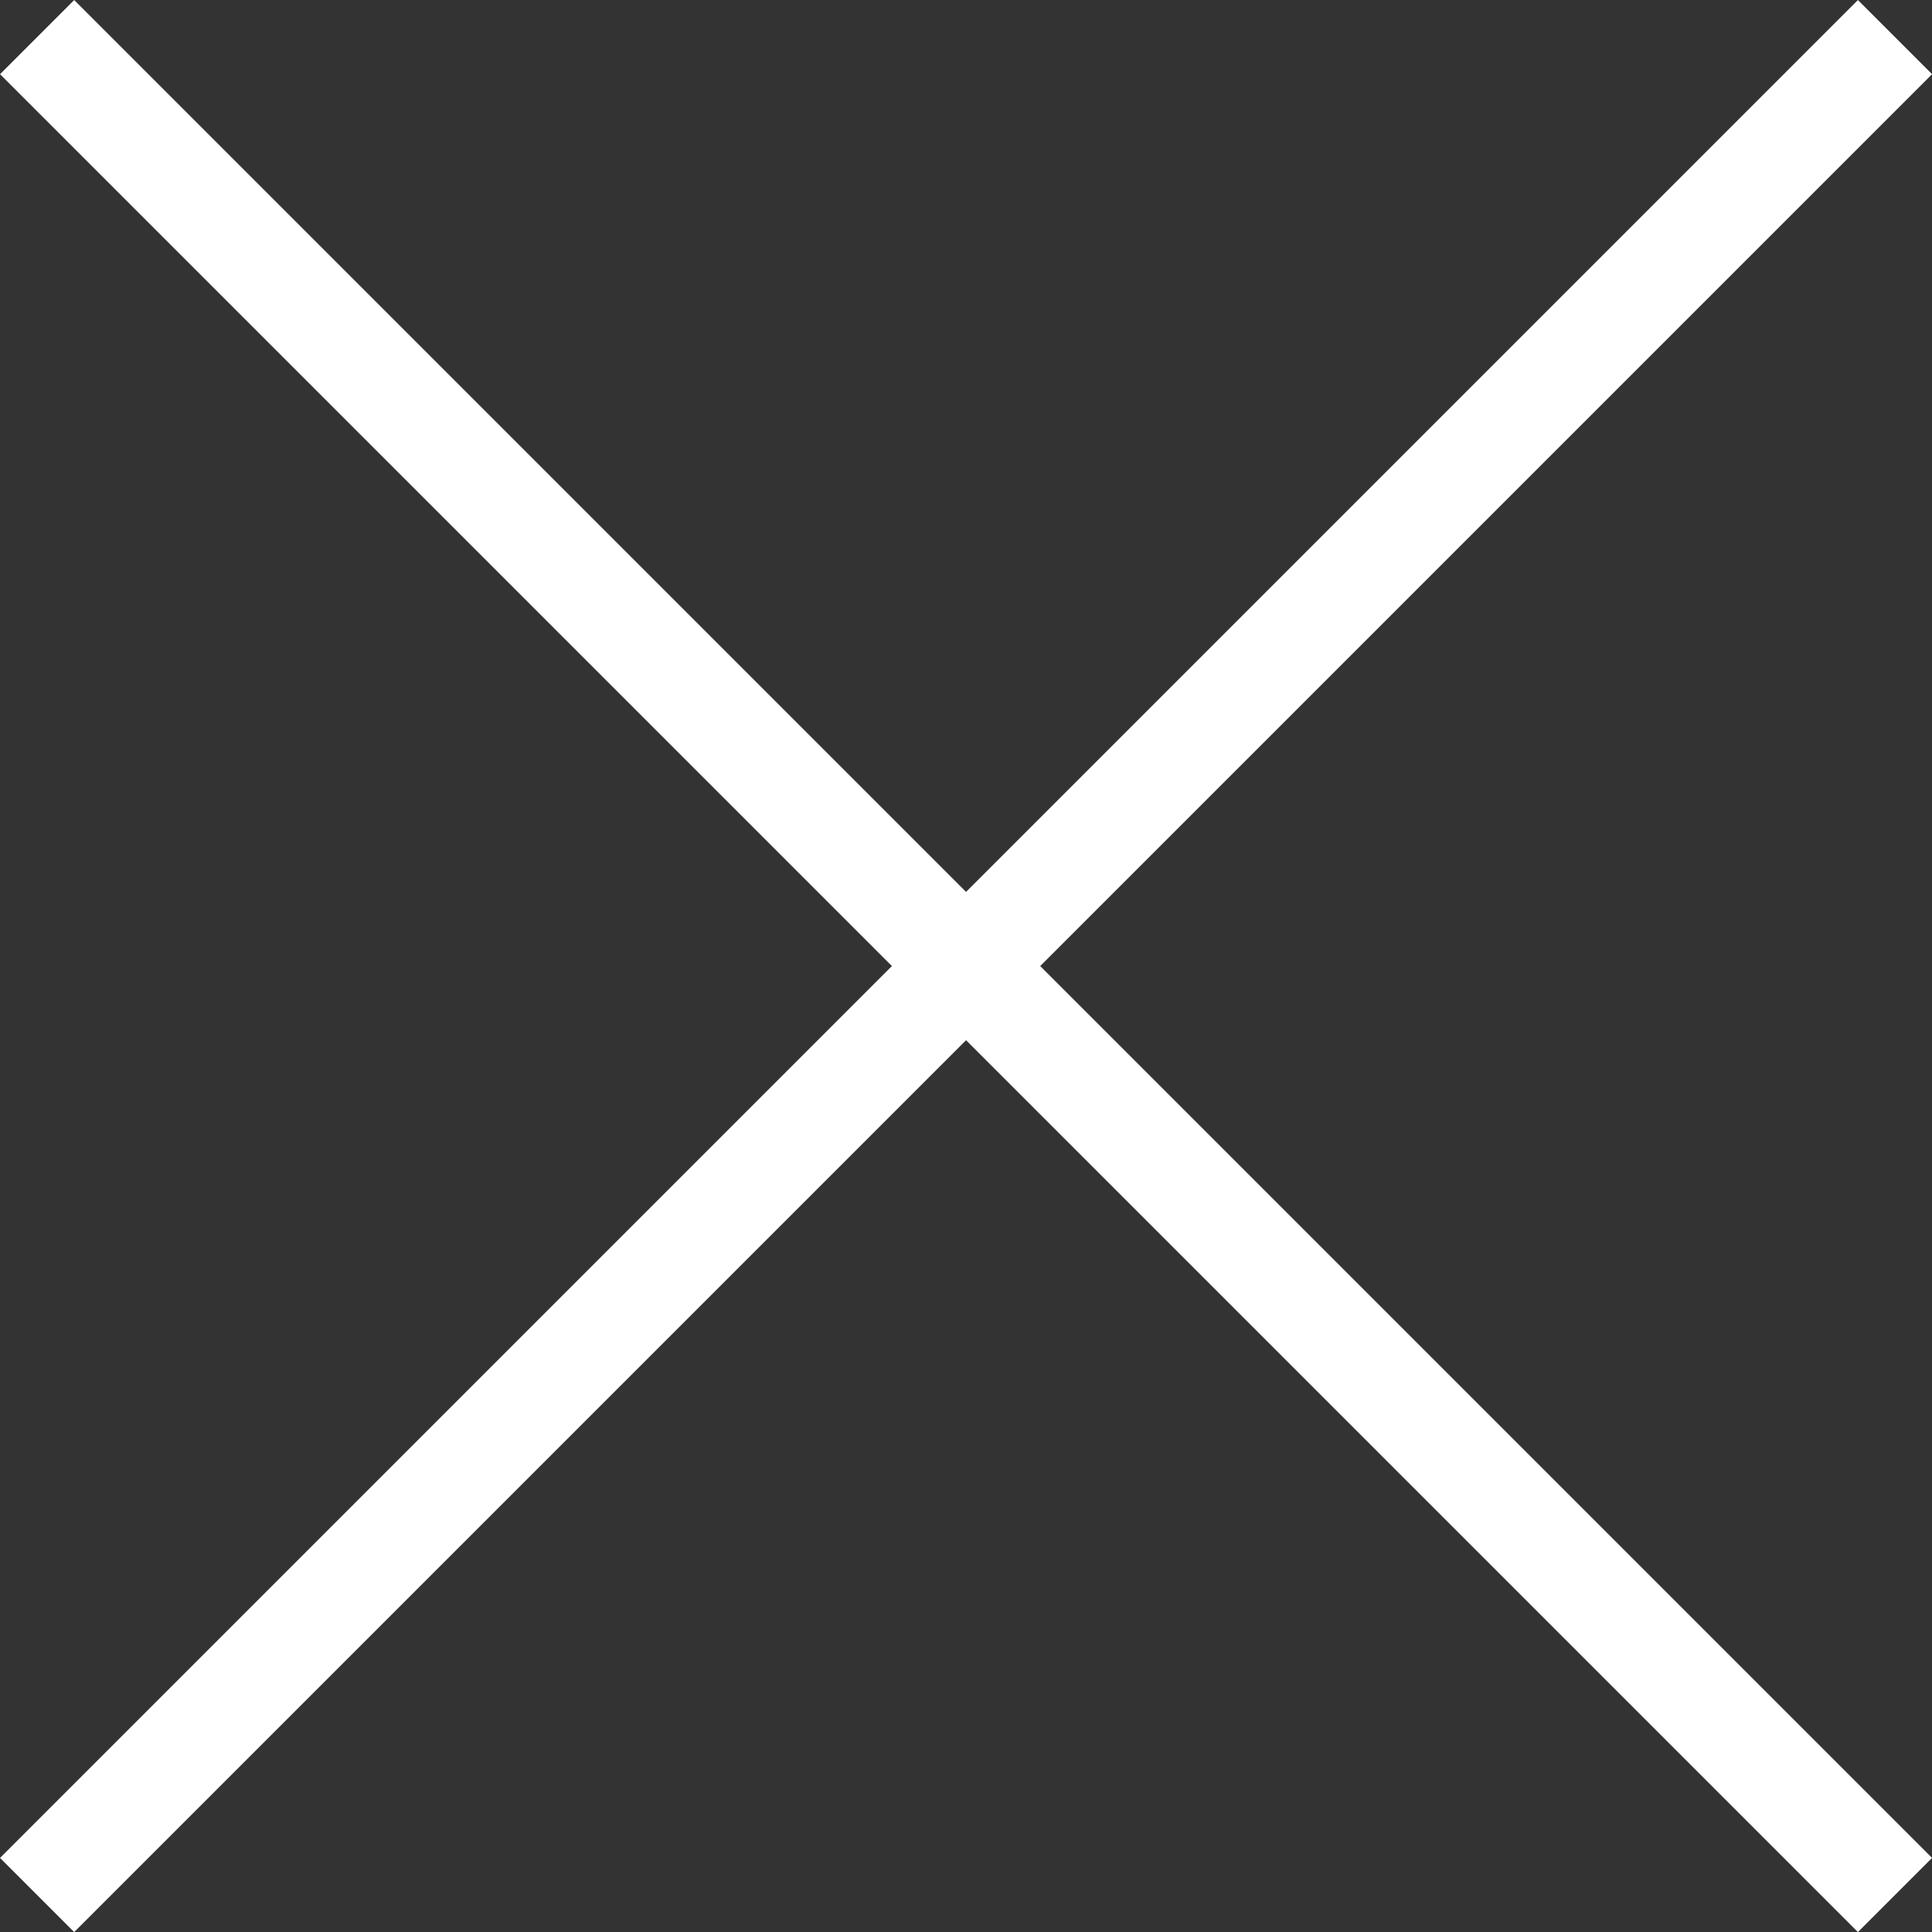 <svg xmlns="http://www.w3.org/2000/svg" width="18.426" height="18.426" viewBox="0 0 18.426 18.426">
  <rect x="0" y="0" width="18.426" height="18.426" fill="#333333" stroke="none"/>
  <g id="グループ_2060" data-name="グループ 2060" transform="translate(-46.146 -71.146)">
    <path id="パス_42" data-name="パス 42" d="M17.719,0,0,17.719" transform="translate(46.5 71.5)" fill="none" stroke="#fff" stroke-width="1"/>
    <path id="パス_41" data-name="パス 41" d="M0,0,17.719,17.719" transform="translate(46.5 71.5)" fill="none" stroke="#fff" stroke-width="1"/>
  </g>
</svg>
